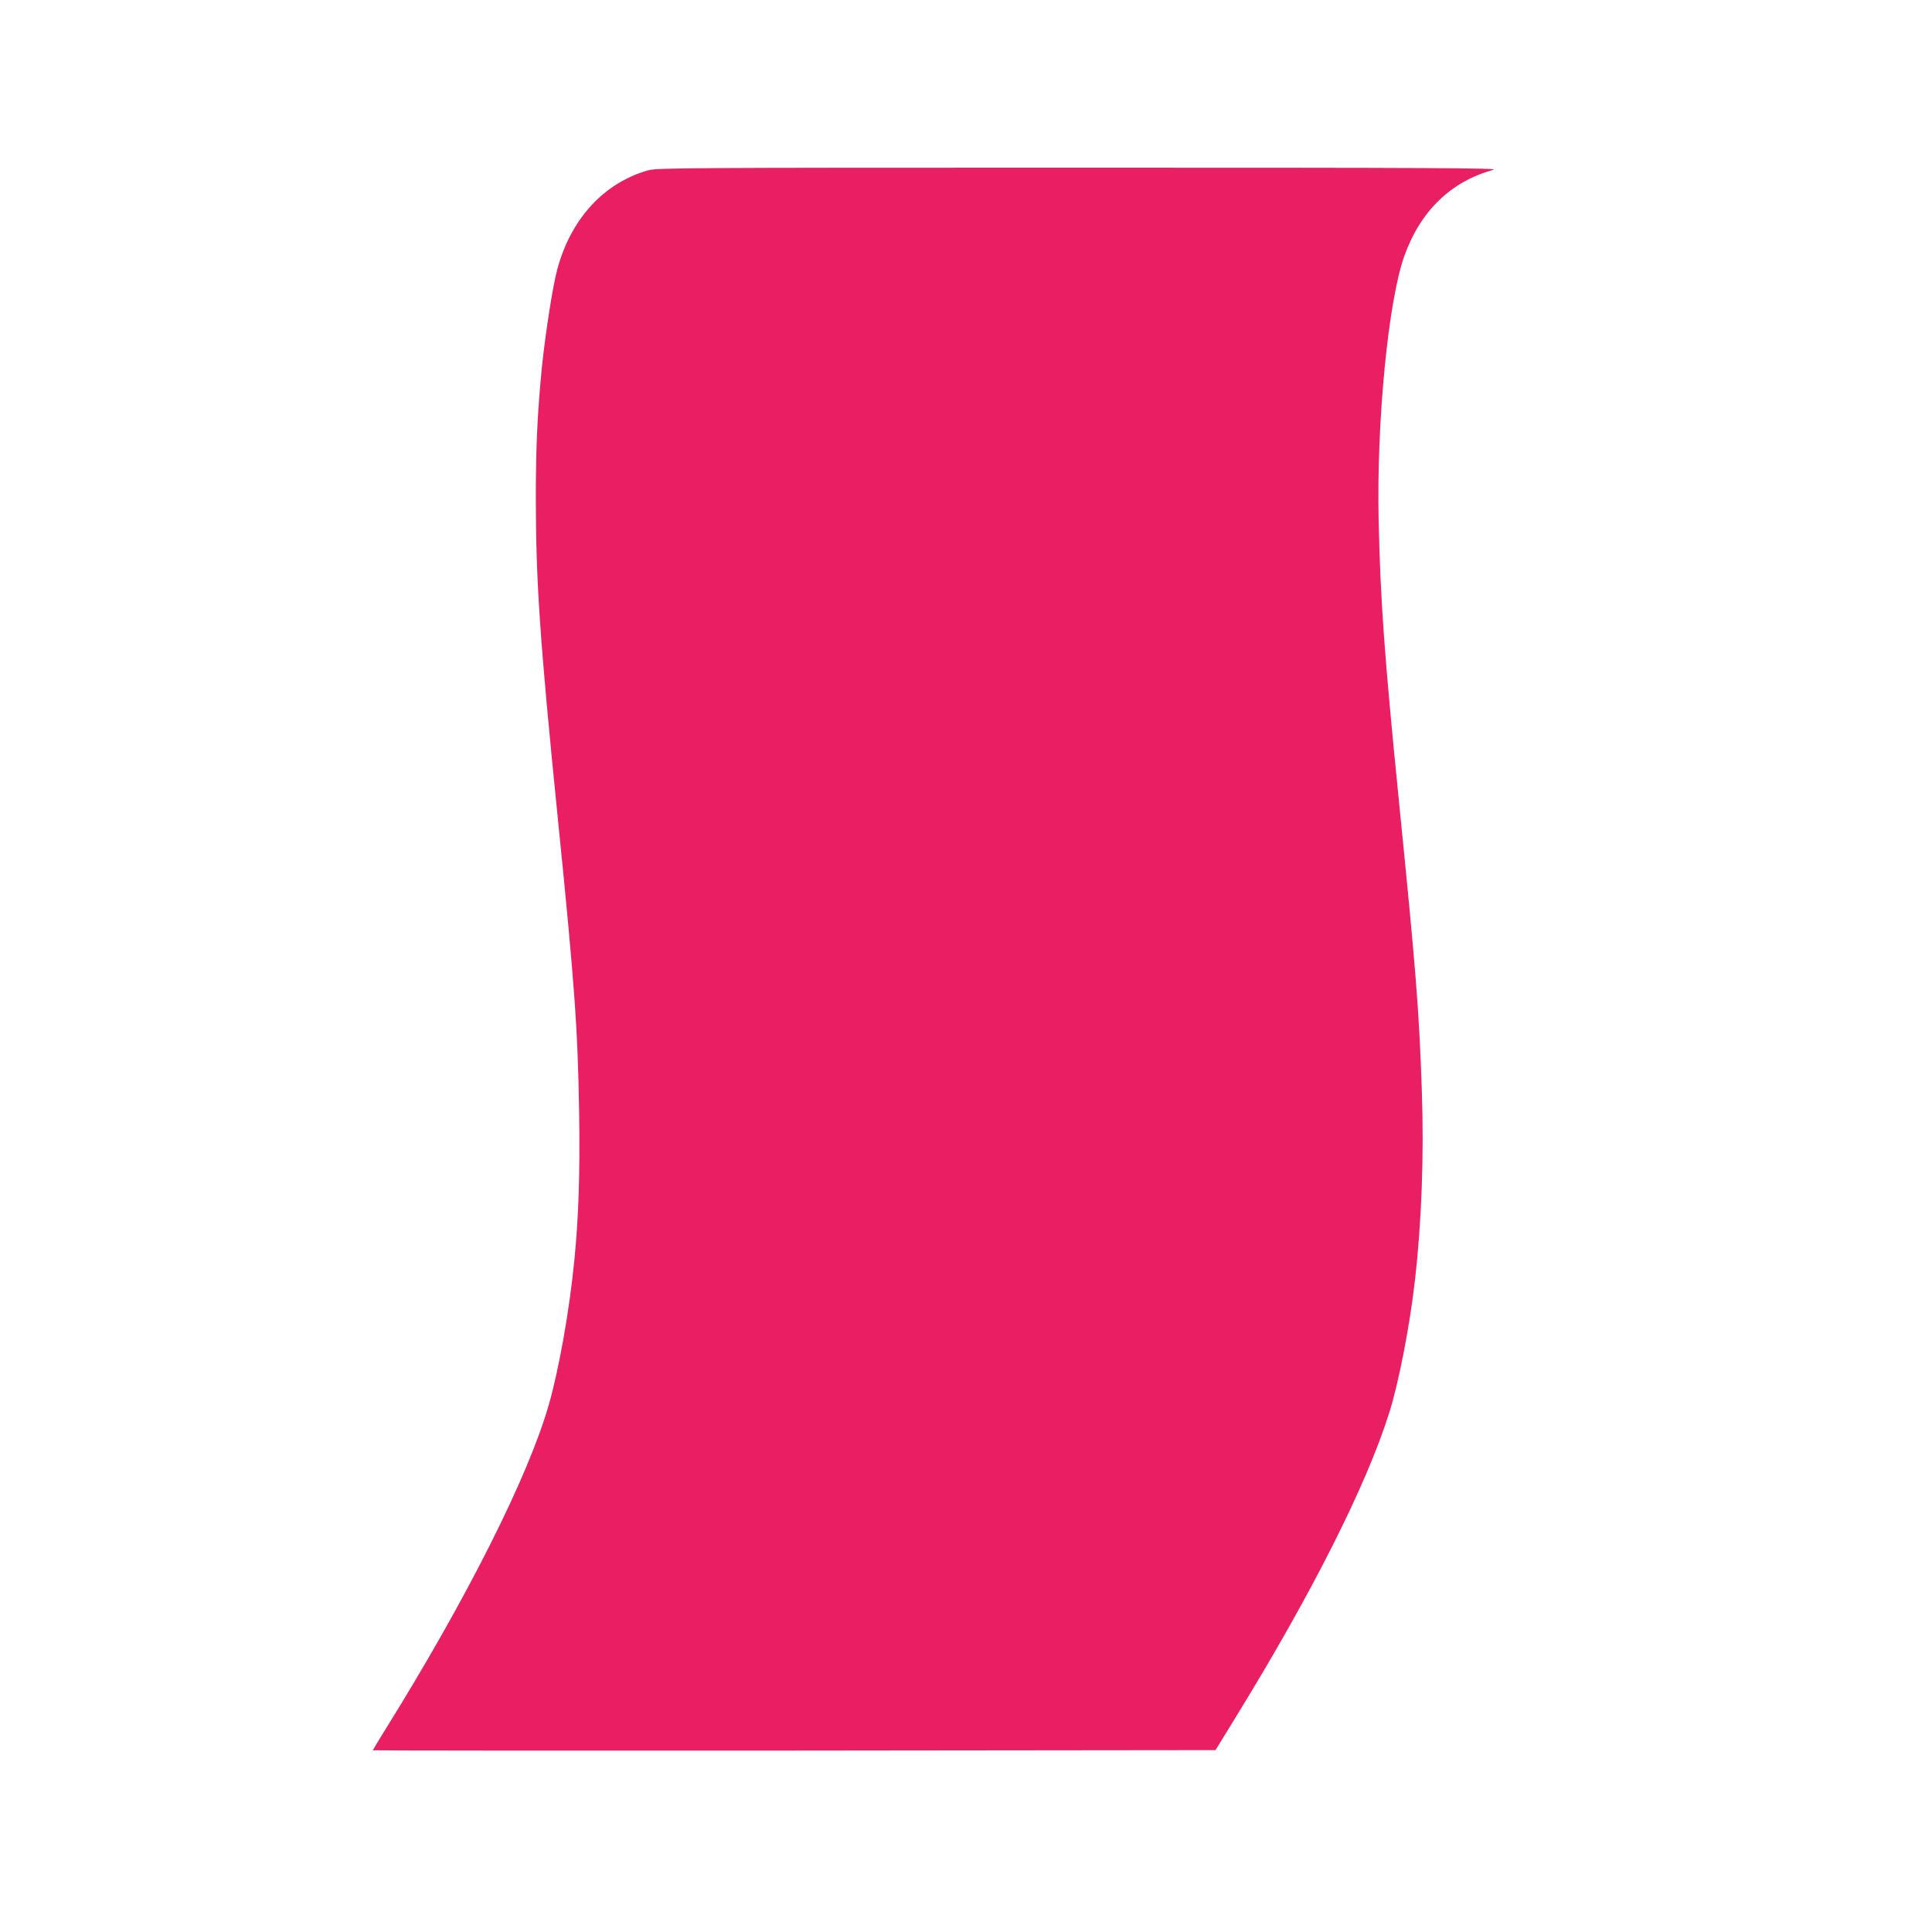 <?xml version="1.0" standalone="no"?>
<!DOCTYPE svg PUBLIC "-//W3C//DTD SVG 20010904//EN"
 "http://www.w3.org/TR/2001/REC-SVG-20010904/DTD/svg10.dtd">
<svg version="1.0" xmlns="http://www.w3.org/2000/svg"
 width="1280pt" height="1280pt" viewBox="0 0 1280 1280"
 preserveAspectRatio="xMidYMid meet">
<g transform="translate(0,1280) scale(0.1,-0.1)"
fill="#e91e63" stroke="none">
<path d="M4292 11671 c-293 -84 -511 -323 -600 -656 -31 -116 -78 -419 -102
-650 -29 -298 -40 -523 -40 -860 0 -555 27 -949 145 -2120 113 -1117 133
-1403 142 -1955 6 -405 -3 -688 -32 -982 -33 -334 -101 -718 -170 -958 -137
-477 -545 -1286 -1081 -2147 -46 -74 -84 -137 -84 -139 0 -2 1256 -3 2791 -2
l2792 3 132 215 c507 824 866 1535 1019 2020 63 199 136 575 170 875 45 392
61 834 46 1260 -18 532 -39 792 -150 1900 -98 978 -124 1339 -136 1870 -15
657 63 1459 170 1759 107 299 310 495 591 571 42 12 -381 14 -2745 14 -2662 0
-2798 -1 -2858 -18z"/>
</g>
</svg>
